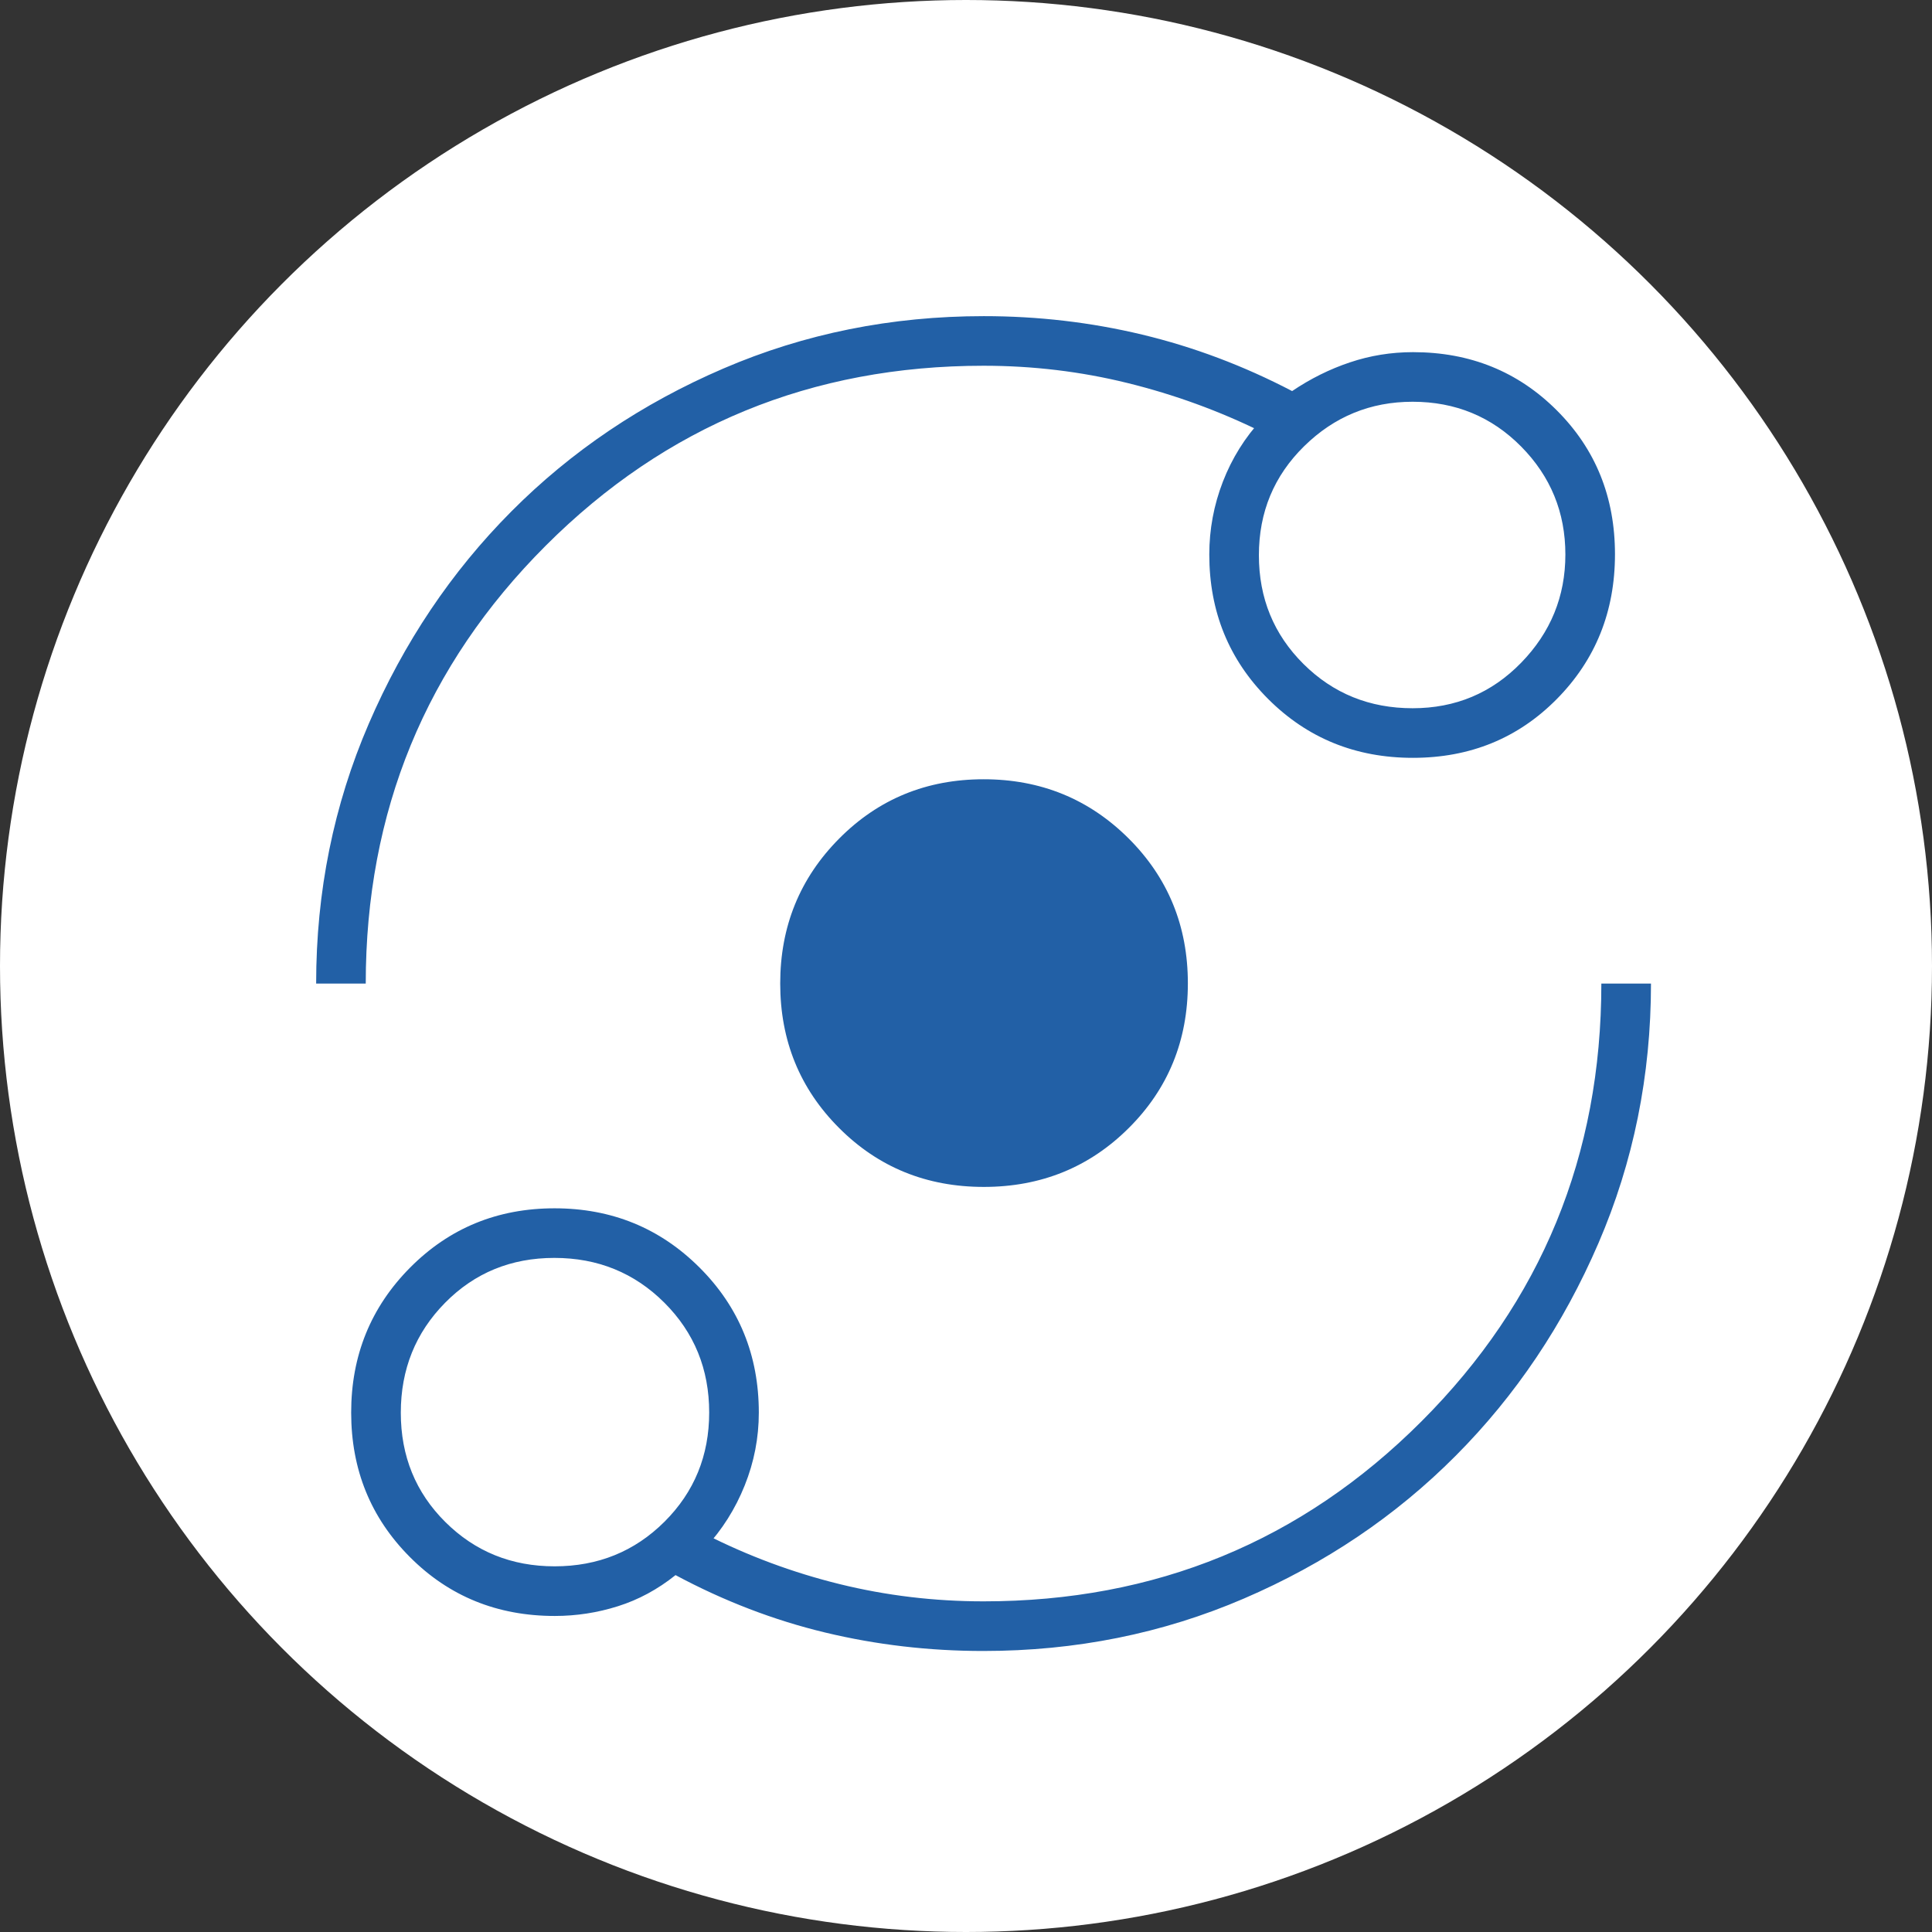 <?xml version="1.0" encoding="UTF-8"?> <svg xmlns="http://www.w3.org/2000/svg" width="55" height="55" viewBox="0 0 55 55" fill="none"><rect x="0" y="0" width="55" height="55" fill="#333333" stroke="none"/><circle cx="27.5" cy="27.5" r="27.5" fill="white"></circle><path d="M15.793 46.003C14.158 46.003 12.783 45.444 11.669 44.326C10.554 43.208 9.997 41.837 9.997 40.213C9.997 38.589 10.556 37.214 11.674 36.087C12.792 34.961 14.163 34.398 15.787 34.398C17.411 34.398 18.786 34.959 19.913 36.083C21.039 37.206 21.602 38.583 21.602 40.214C21.602 40.93 21.468 41.621 21.2 42.288C20.933 42.955 20.559 43.547 20.079 44.064V43.676C21.297 44.295 22.571 44.768 23.901 45.096C25.23 45.423 26.597 45.587 28 45.587C32.895 45.587 37.05 43.88 40.465 40.465C43.88 37.05 45.587 32.895 45.587 28H47C47 30.616 46.501 33.08 45.503 35.394C44.505 37.708 43.152 39.723 41.443 41.44C39.735 43.157 37.724 44.513 35.41 45.508C33.096 46.503 30.624 47 27.993 47C26.45 47 24.948 46.825 23.488 46.474C22.028 46.123 20.609 45.578 19.231 44.84C18.724 45.246 18.178 45.541 17.591 45.726C17.006 45.911 16.406 46.003 15.793 46.003ZM15.789 44.59C17.024 44.59 18.066 44.167 18.916 43.321C19.765 42.475 20.189 41.438 20.189 40.211C20.189 38.976 19.764 37.934 18.912 37.084C18.061 36.235 17.017 35.81 15.782 35.81C14.547 35.81 13.51 36.236 12.67 37.088C11.83 37.94 11.41 38.983 11.41 40.218C11.41 41.453 11.833 42.49 12.679 43.33C13.525 44.17 14.562 44.59 15.789 44.59ZM28.007 33.789C26.377 33.789 25.004 33.23 23.887 32.111C22.77 30.994 22.211 29.622 22.211 27.998C22.211 26.375 22.77 25 23.889 23.873C25.006 22.747 26.378 22.184 28.002 22.184C29.625 22.184 31 22.745 32.127 23.866C33.253 24.988 33.816 26.364 33.816 27.993C33.816 29.623 33.255 30.996 32.133 32.113C31.012 33.23 29.636 33.789 28.007 33.789ZM9 28C9 25.384 9.499 22.92 10.497 20.606C11.495 18.293 12.848 16.277 14.557 14.56C16.265 12.843 18.277 11.487 20.591 10.492C22.904 9.497 25.376 9 28.007 9C29.55 9 31.053 9.175 32.517 9.526C33.981 9.877 35.403 10.412 36.784 11.133C37.304 10.782 37.852 10.509 38.429 10.316C39.006 10.122 39.605 10.025 40.227 10.025C41.848 10.025 43.212 10.576 44.317 11.68C45.423 12.783 45.975 14.15 45.975 15.779C45.975 17.408 45.423 18.782 44.32 19.899C43.217 21.016 41.85 21.574 40.221 21.574C38.592 21.574 37.218 21.015 36.101 19.898C34.984 18.78 34.426 17.409 34.426 15.786C34.426 15.07 34.555 14.379 34.813 13.712C35.072 13.045 35.441 12.453 35.921 11.936V12.296C34.703 11.696 33.429 11.232 32.099 10.904C30.77 10.576 29.403 10.412 28 10.412C23.105 10.412 18.95 12.12 15.535 15.535C12.12 18.95 10.412 23.105 10.412 28H9ZM40.214 20.162C41.433 20.162 42.462 19.731 43.303 18.868C44.143 18.006 44.563 16.978 44.563 15.786C44.563 14.585 44.143 13.561 43.303 12.711C42.462 11.862 41.433 11.437 40.214 11.437C39.014 11.437 37.985 11.859 37.126 12.703C36.267 13.547 35.838 14.581 35.838 15.805C35.838 17.029 36.261 18.061 37.107 18.902C37.952 19.742 38.988 20.162 40.214 20.162Z" fill="#2260A6"></path></svg> 